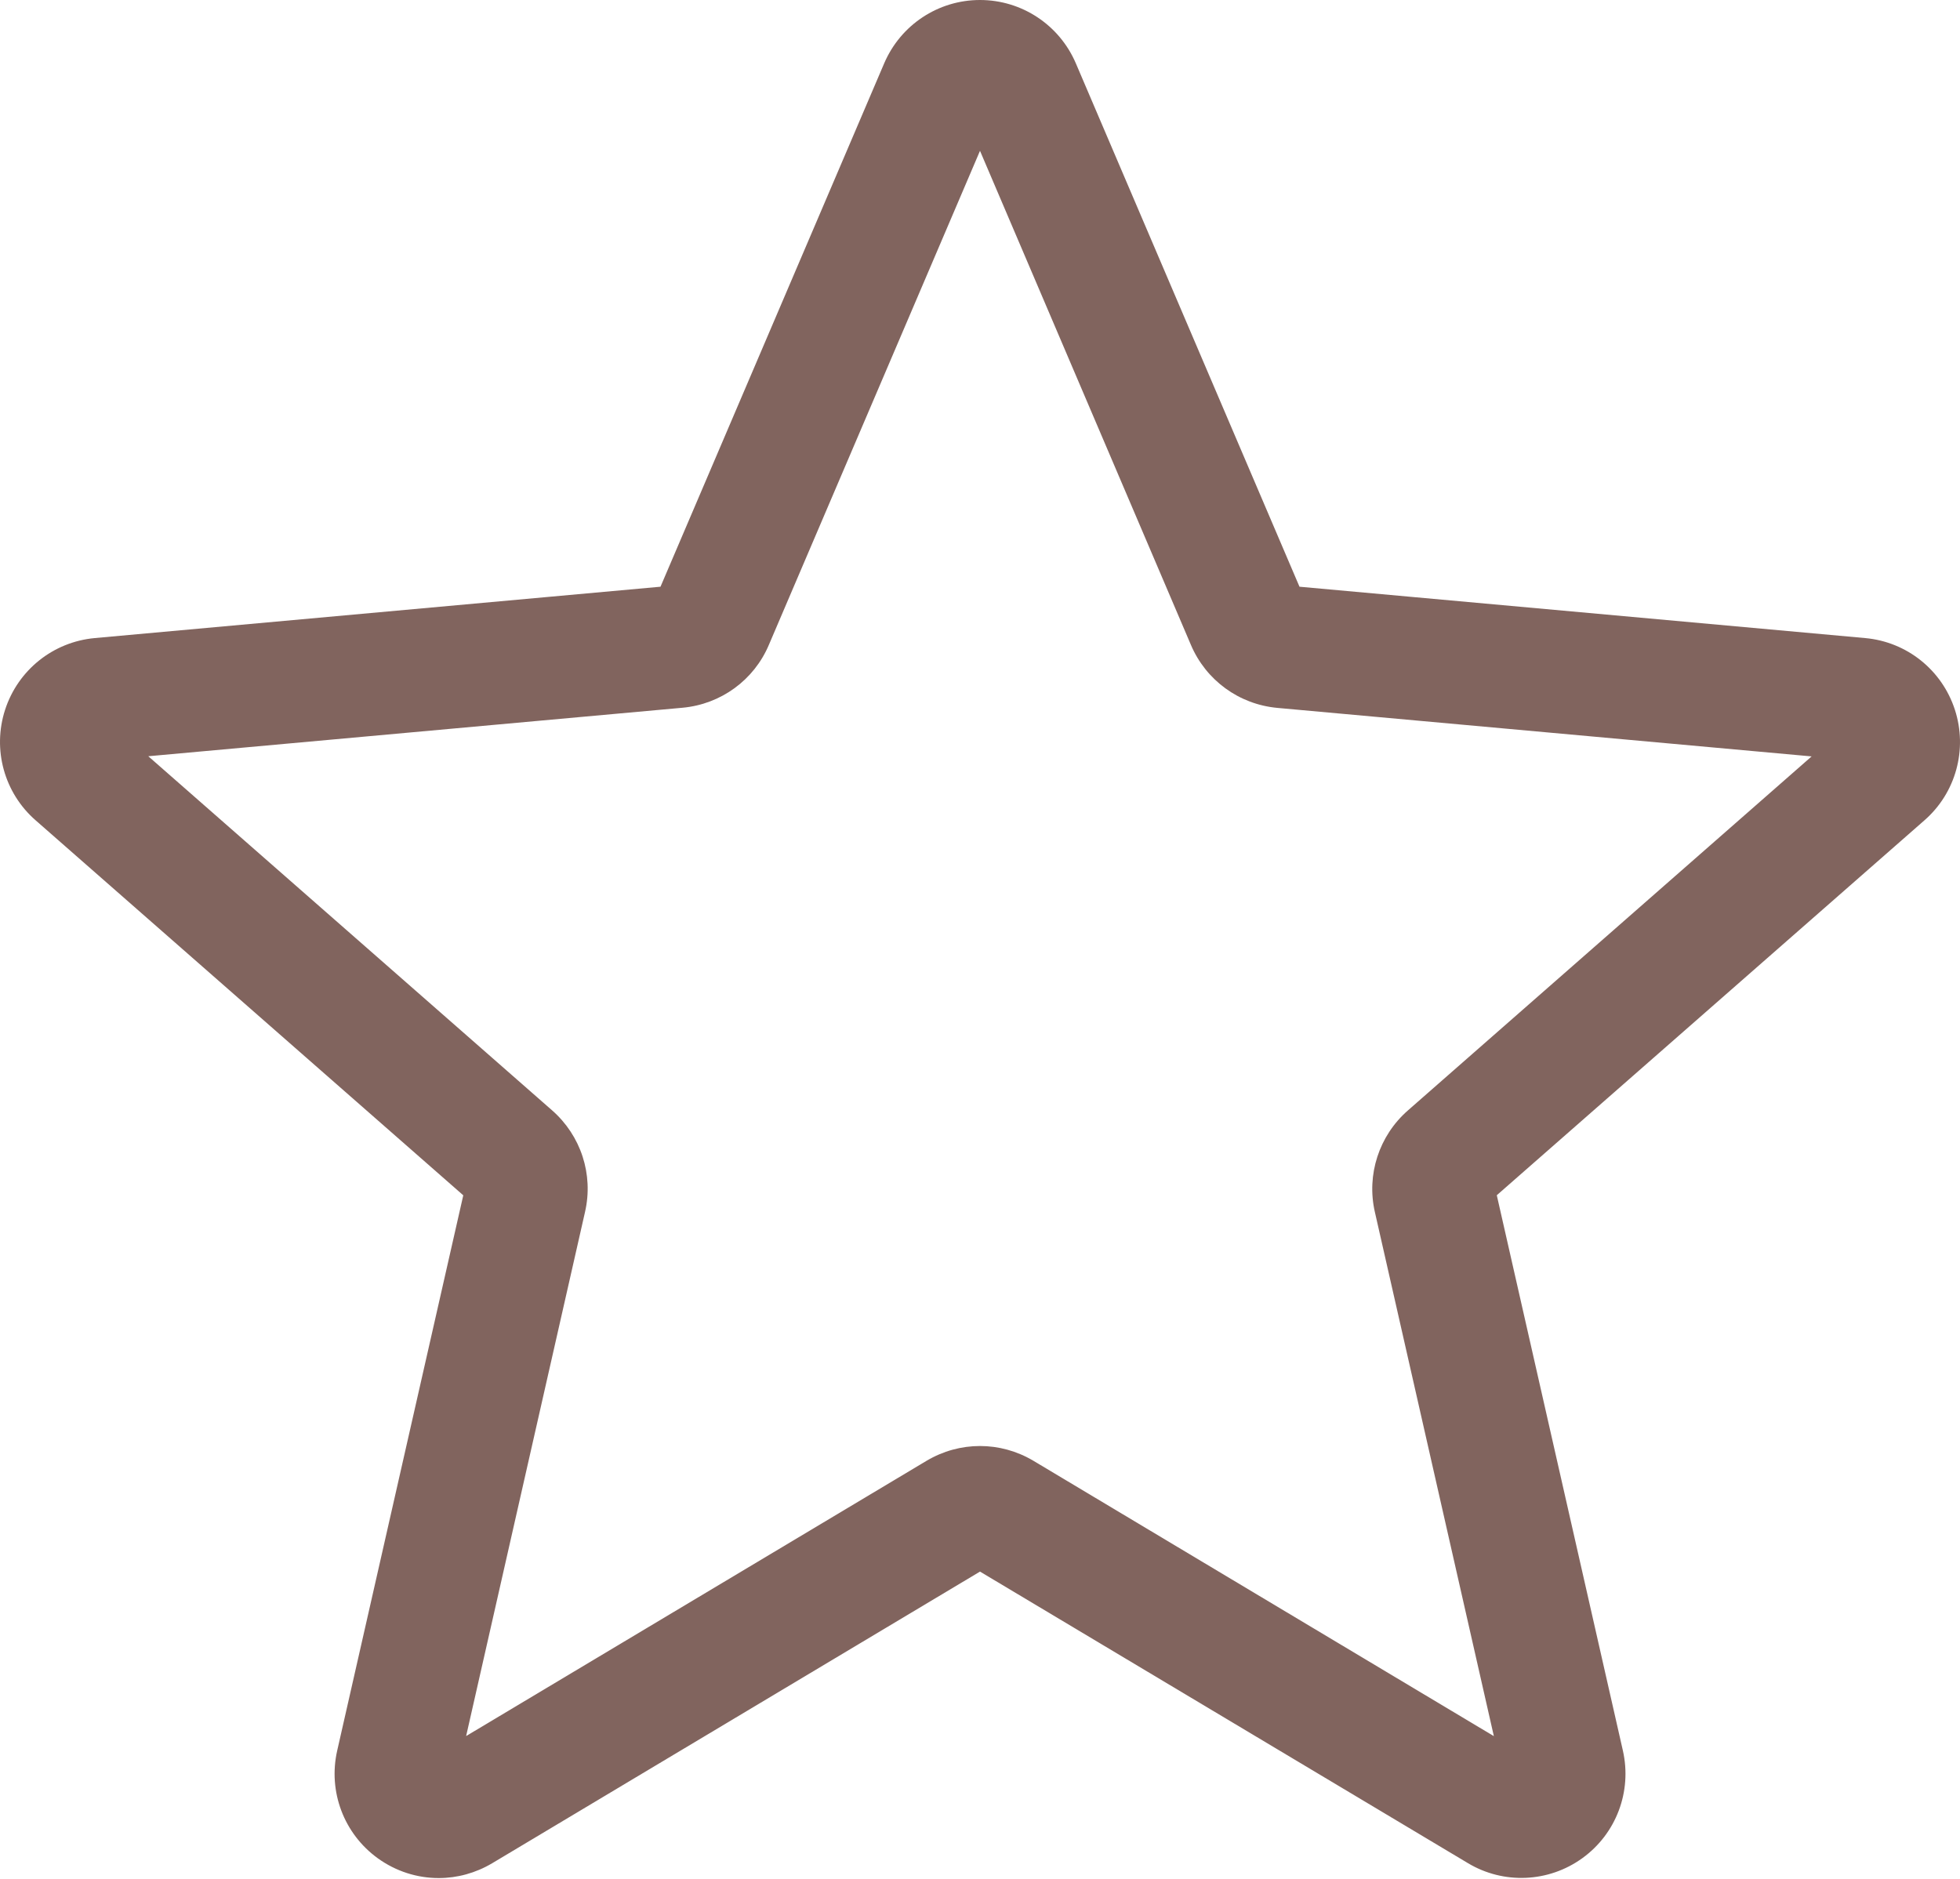 <?xml version="1.0" encoding="UTF-8"?> <svg xmlns="http://www.w3.org/2000/svg" width="512" height="491" viewBox="0 0 512 491" fill="none"> <path d="M114.596 490.661C108.987 490.661 103.416 488.911 98.662 485.473C89.807 479.055 85.67 468.024 88.08 457.379L121.019 312.285L9.313 214.322C1.101 207.154 -2.035 195.802 1.336 185.415C4.707 175.047 13.879 167.707 24.739 166.703L172.539 153.285L230.974 16.536C235.283 6.488 245.096 0 255.999 0C266.901 0 276.714 6.488 281.023 16.512L339.458 153.285L487.235 166.703C498.118 167.684 507.29 175.047 510.661 185.415C514.032 195.782 510.915 207.154 502.704 214.322L390.998 312.266L423.936 457.355C426.351 468.024 422.21 479.055 413.358 485.454C404.526 491.852 392.748 492.345 383.447 486.755L255.999 410.593L128.55 486.798C124.241 489.356 119.44 490.661 114.596 490.661ZM255.999 377.783C260.842 377.783 265.639 379.084 269.952 381.643L390.232 453.582L359.146 316.637C356.927 306.891 360.236 296.715 367.767 290.121L473.242 197.618L333.696 184.946C323.649 184.028 315.008 177.712 311.082 168.454L255.999 39.403L200.849 168.473C196.966 177.669 188.325 183.985 178.301 184.903L38.735 197.575L144.207 290.078C151.761 296.691 155.066 306.848 152.828 316.617L121.765 453.559L242.045 381.643C246.354 379.084 251.155 377.783 255.999 377.783ZM171.41 155.93C171.41 155.93 171.41 155.953 171.387 155.973L171.41 155.93ZM340.544 155.867L340.567 155.91C340.567 155.887 340.567 155.887 340.544 155.867Z" fill="#81645E"></path> </svg> 